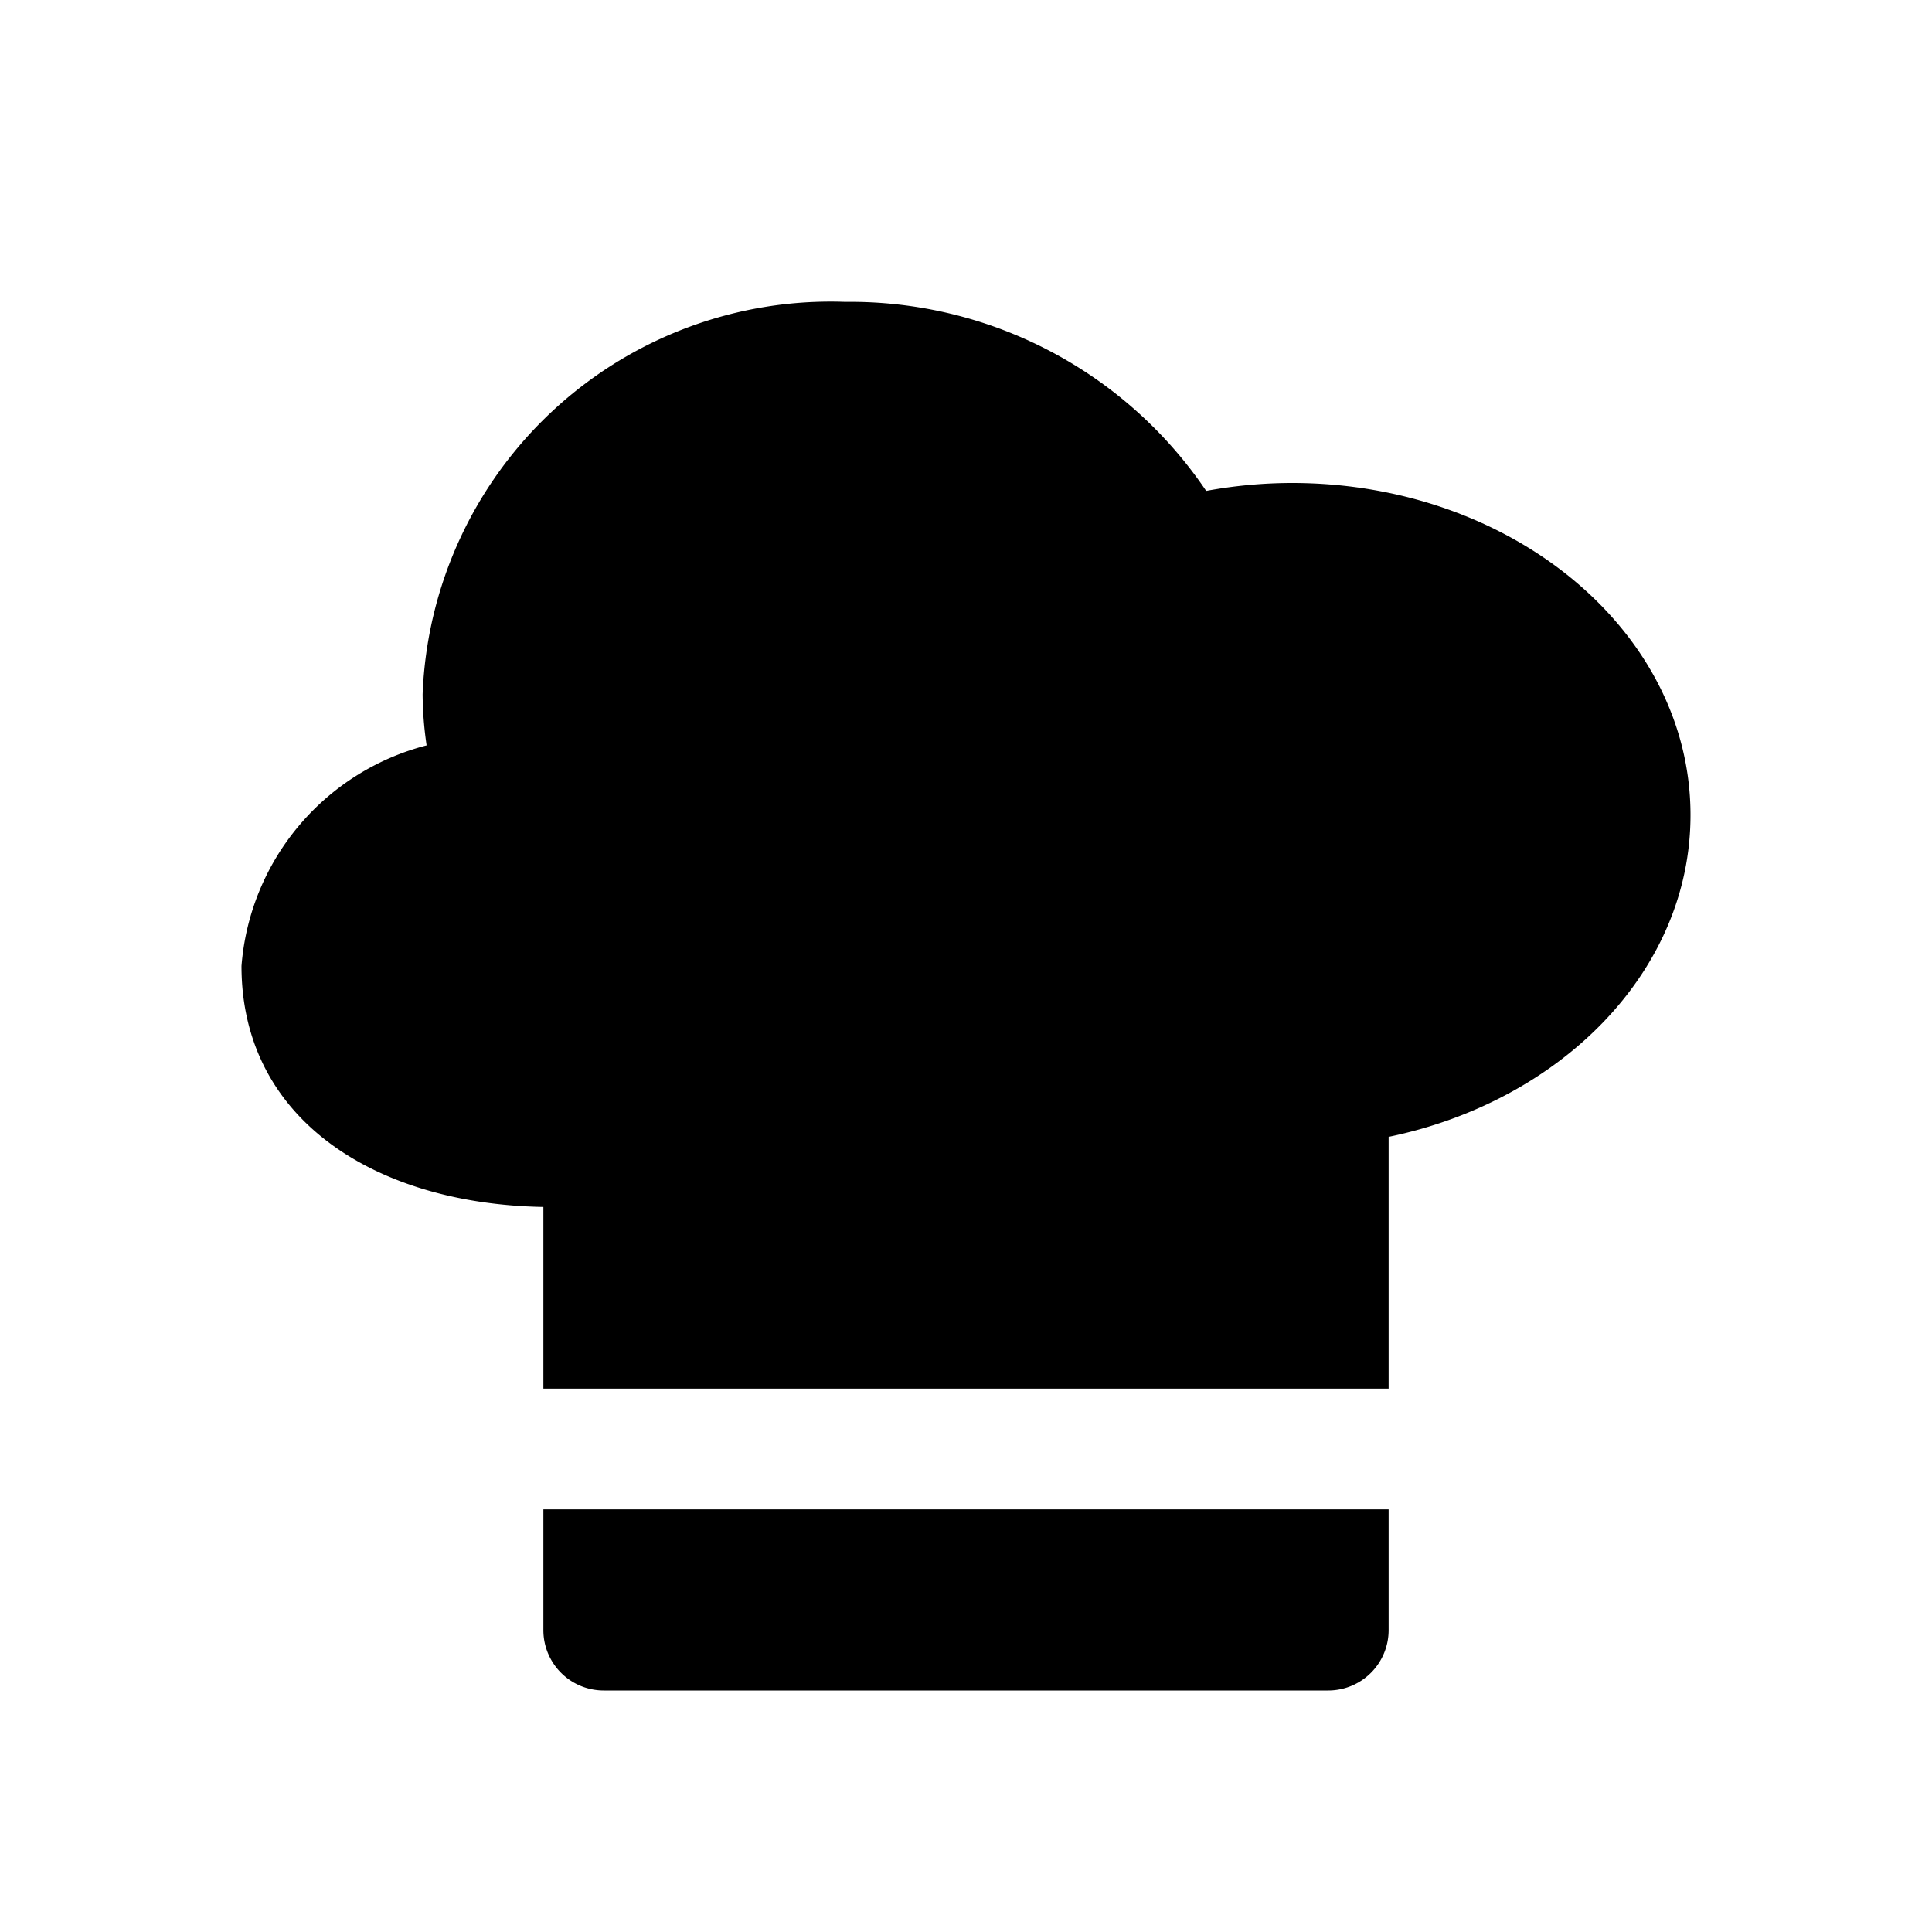 <svg fill="#000000"  id="glyphicons-basic" xmlns="http://www.w3.org/2000/svg" viewBox="0 0 32 32">
  <path id="cooks-hat" d="M28,13.5c0,2.577-2.13,4.734-5,5.33V23H9V19.991C6.227,19.943,4,18.55,4,16a4.102,4.102,0,0,1,3.066-3.654A6.071,6.071,0,0,1,7,11.5,6.764,6.764,0,0,1,14,5a7.114,7.114,0,0,1,5.978,3.131A7.879,7.879,0,0,1,21.4,8C25.045,8,28,10.462,28,13.5ZM9,27a1,1,0,0,0,1,1H22a1,1,0,0,0,1-1V25H9Z"/>
</svg>
